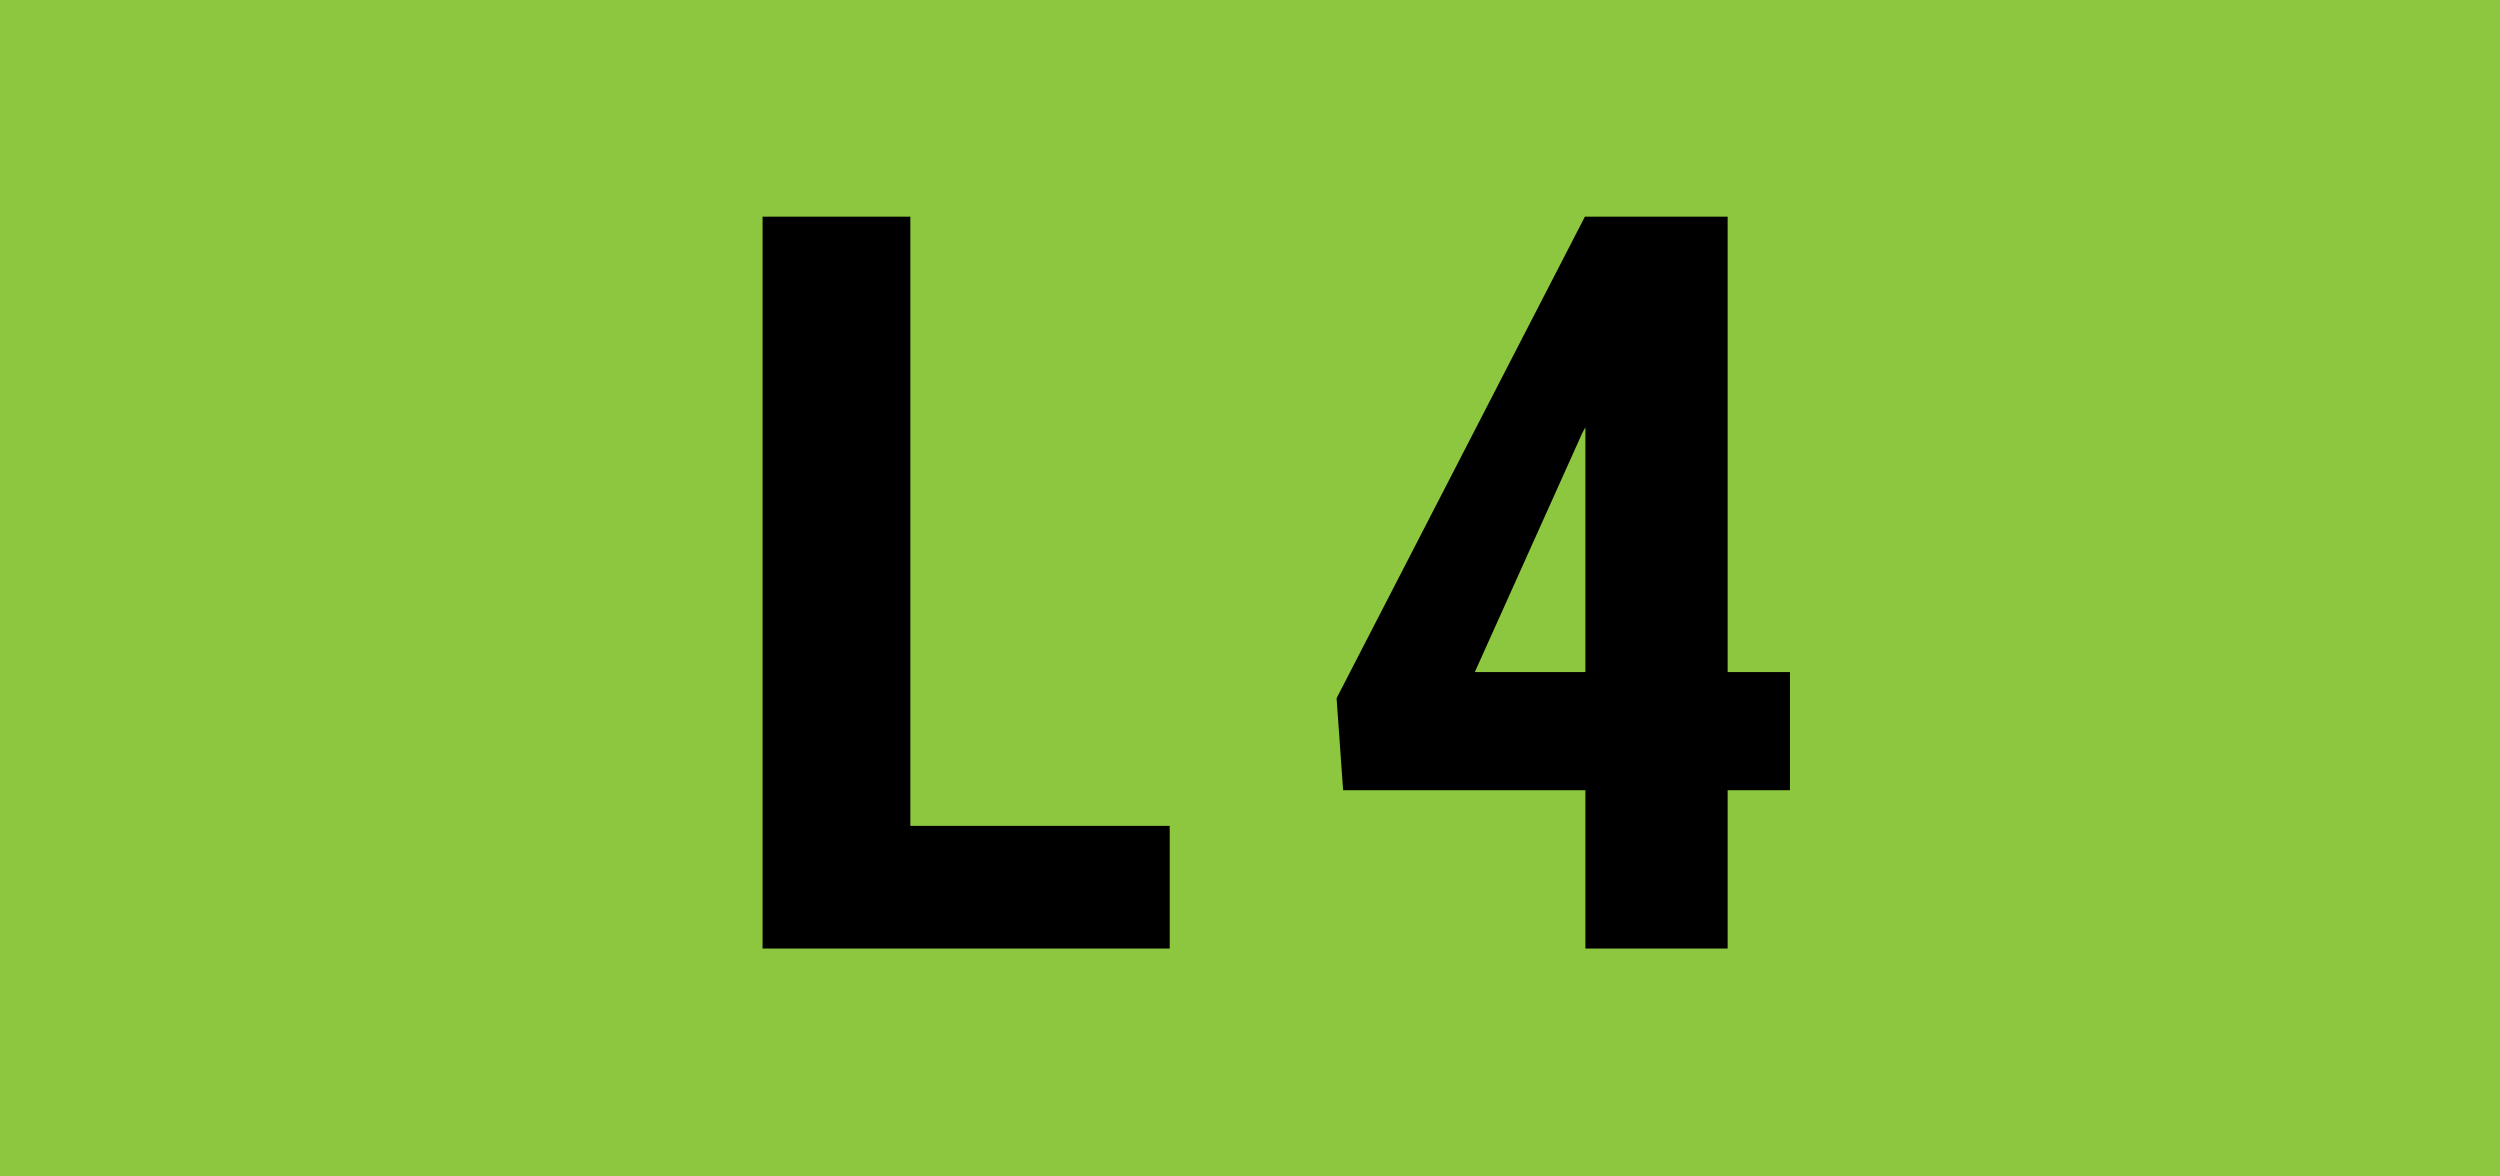 <?xml version="1.0" encoding="UTF-8"?>
<svg width="340px" height="160px" viewBox="0 0 340 160" version="1.1" xmlns="http://www.w3.org/2000/svg" xmlns:xlink="http://www.w3.org/1999/xlink">
    <title>Line/Track indicator/L4 Copy 2</title>
    <g id="Line/Track-indicator/L4-Copy-2" stroke="none" stroke-width="1" fill="none" fill-rule="evenodd">
        <rect id="Rectangle-257" fill="#8DC63F" x="0" y="0" width="340" height="160"></rect>
        <path d="M159.08,129 L159.08,112.32 L123.807,112.32 L123.807,29.469 L103.709,29.469 L103.709,129 L159.08,129 Z M234.959,129 L234.959,107.467 L243.436,107.467 L243.436,91.402 L234.959,91.402 L234.959,29.469 L215.545,29.469 L181.775,94.957 L182.664,107.467 L215.613,107.467 L215.613,129 L234.959,129 Z M215.613,91.402 L200.574,91.402 L215.203,58.863 L215.613,58.111 L215.613,91.402 Z" id="L4" fill="#000000" fill-rule="nonzero"></path>
    </g>
</svg>